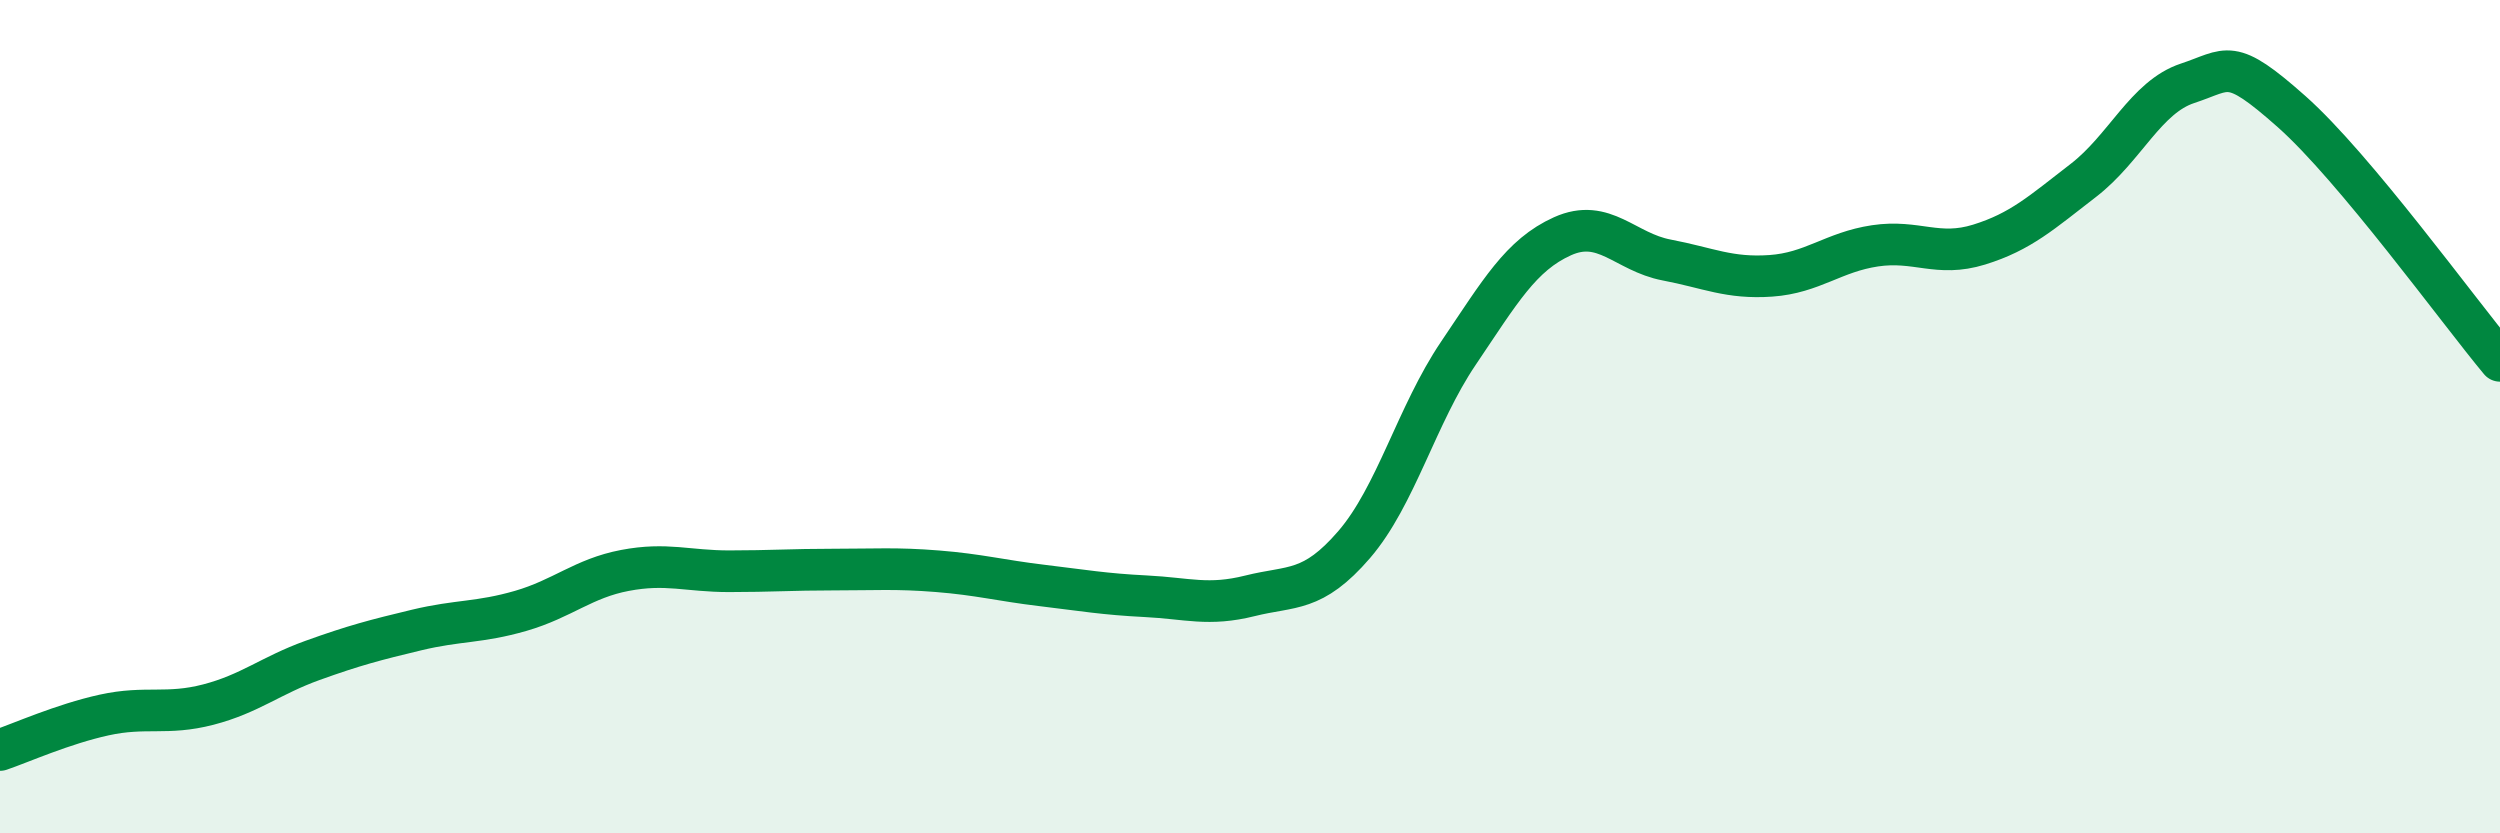 
    <svg width="60" height="20" viewBox="0 0 60 20" xmlns="http://www.w3.org/2000/svg">
      <path
        d="M 0,18 C 0.5,17.83 1.5,17.38 2.5,17.16 C 3.5,16.94 4,17.17 5,16.91 C 6,16.65 6.5,16.21 7.5,15.85 C 8.5,15.49 9,15.36 10,15.12 C 11,14.88 11.5,14.95 12.5,14.66 C 13.5,14.37 14,13.88 15,13.69 C 16,13.5 16.5,13.71 17.5,13.71 C 18.5,13.71 19,13.67 20,13.67 C 21,13.67 21.5,13.63 22.5,13.71 C 23.5,13.79 24,13.93 25,14.05 C 26,14.17 26.5,14.26 27.5,14.31 C 28.5,14.36 29,14.55 30,14.3 C 31,14.05 31.5,14.23 32.5,13.07 C 33.5,11.91 34,9.96 35,8.48 C 36,7 36.5,6.12 37.5,5.67 C 38.5,5.22 39,6.05 40,6.24 C 41,6.43 41.5,6.69 42.5,6.62 C 43.5,6.55 44,6.05 45,5.9 C 46,5.75 46.5,6.18 47.5,5.87 C 48.5,5.56 49,5.1 50,4.33 C 51,3.56 51.5,2.33 52.5,2 C 53.5,1.67 53.5,1.35 55,2.68 C 56.5,4.01 59,7.46 60,8.66L60 20L0 20Z"
        fill="#008740"
        opacity="0.1"
        stroke-linecap="round"
        stroke-linejoin="round"
      />
      <path
        d="M 0,18 C 0.5,17.83 1.5,17.38 2.5,17.16 C 3.5,16.94 4,17.17 5,16.91 C 6,16.65 6.5,16.21 7.5,15.85 C 8.5,15.49 9,15.36 10,15.12 C 11,14.88 11.5,14.95 12.5,14.66 C 13.5,14.37 14,13.88 15,13.69 C 16,13.5 16.5,13.71 17.5,13.71 C 18.5,13.71 19,13.67 20,13.67 C 21,13.67 21.5,13.63 22.5,13.71 C 23.5,13.79 24,13.93 25,14.05 C 26,14.17 26.5,14.26 27.5,14.31 C 28.5,14.36 29,14.55 30,14.3 C 31,14.05 31.5,14.23 32.5,13.07 C 33.5,11.91 34,9.96 35,8.48 C 36,7 36.5,6.12 37.5,5.67 C 38.5,5.22 39,6.05 40,6.24 C 41,6.43 41.5,6.69 42.5,6.62 C 43.5,6.55 44,6.05 45,5.9 C 46,5.75 46.5,6.18 47.5,5.87 C 48.5,5.56 49,5.1 50,4.33 C 51,3.56 51.5,2.33 52.5,2 C 53.5,1.67 53.5,1.35 55,2.68 C 56.5,4.01 59,7.46 60,8.66"
        stroke="#008740"
        stroke-width="1"
        fill="none"
        stroke-linecap="round"
        stroke-linejoin="round"
      />
    </svg>
  